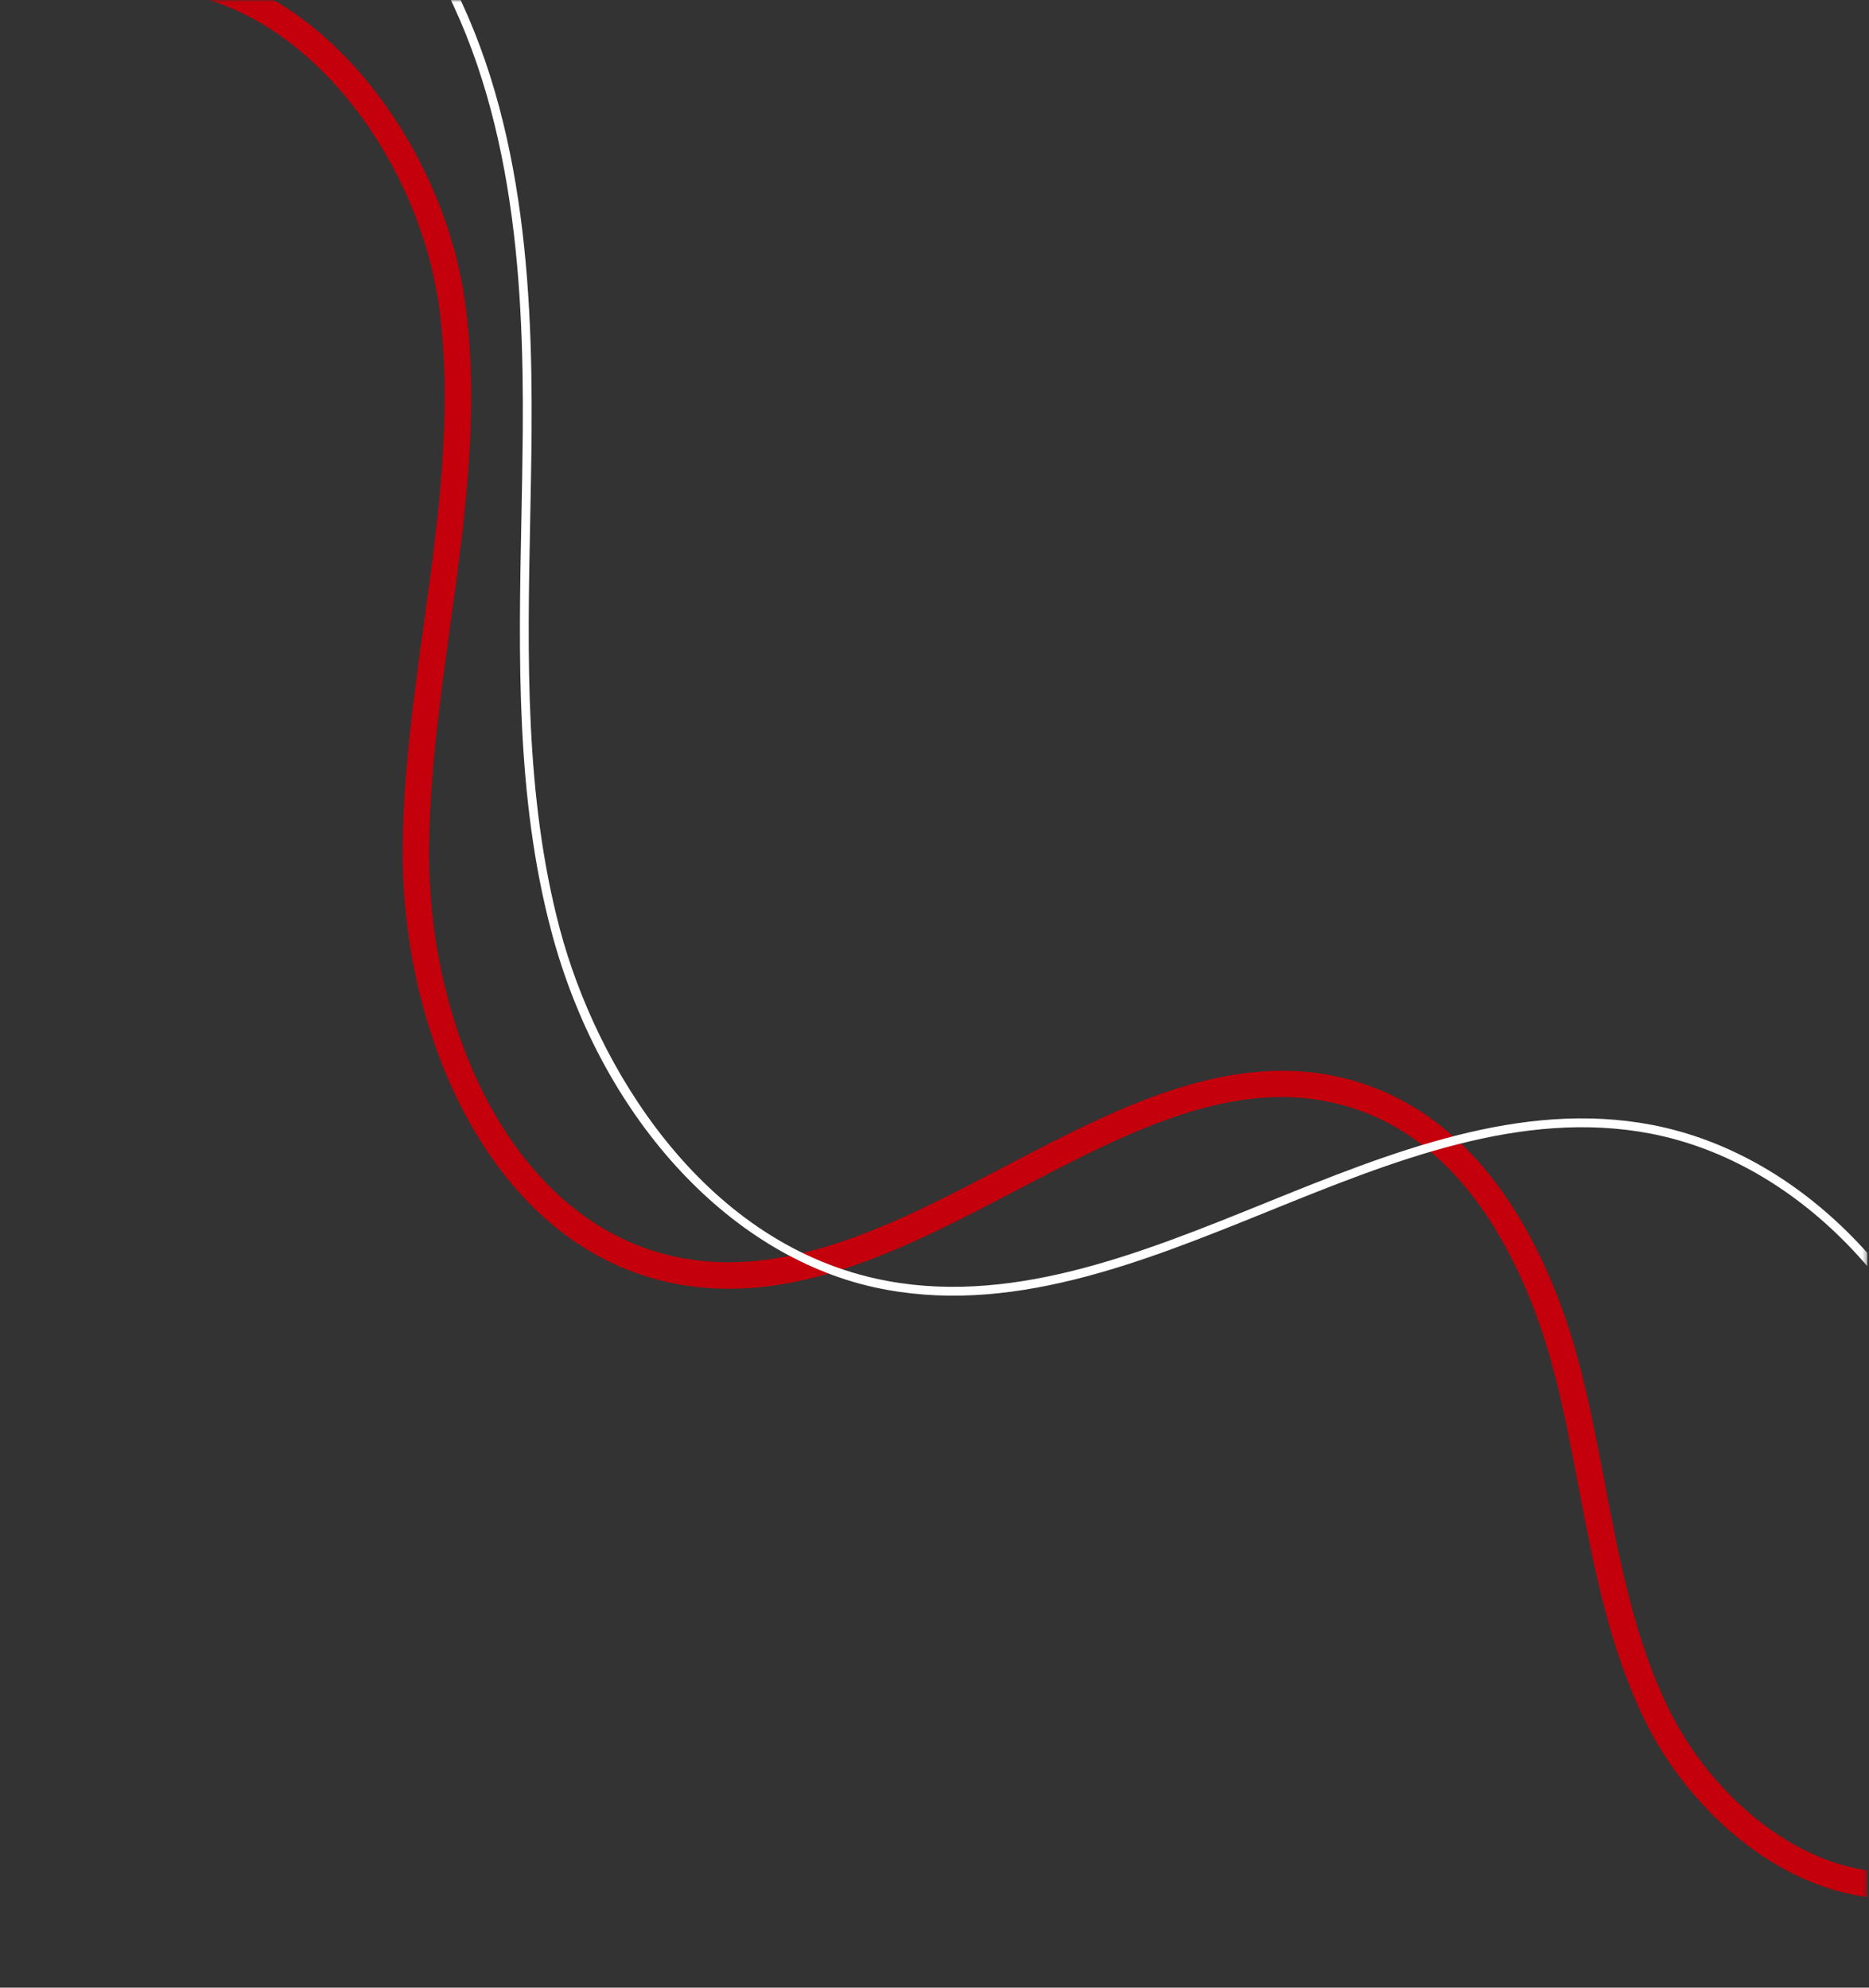 <svg xmlns="http://www.w3.org/2000/svg" width="410" height="436" viewBox="0 0 410 436" fill="none"><rect x="0" y="0" width="410" height="436" fill="#333333" stroke="none"/><g clip-path="url(#clip0_85_139)"><mask id="mask0_85_139" style="mask-type:luminance" maskUnits="userSpaceOnUse" x="0" y="0" width="410" height="436"><path d="M0 0L0 435.279H409.641V0H0Z" fill="white"></path></mask><g mask="url(#mask0_85_139)"><path d="M426.591 414.884C399.545 422.513 372.546 401.315 360.876 377.497C353.003 361.434 349.619 343.682 346.347 326.516C344.774 318.264 343.147 309.732 341.047 301.549C336.525 283.934 324.924 252.971 298.047 243.518C273.203 234.78 248.847 247.536 223.067 261.041C199.219 273.532 174.558 286.449 148.659 281.69C108.654 274.34 88.075 228.145 88.321 186.209C88.438 169.616 90.746 152.898 92.977 136.731C96.077 114.231 99.293 90.958 96.439 68.311C93.43 44.44 79.739 20.711 61.559 7.875C49.253 -0.817 35.801 -3.89 22.659 -1.012L21.416 -6.68C36.194 -9.916 51.231 -6.522 64.904 3.136C84.355 16.873 98.991 42.172 102.195 67.586C105.143 90.986 101.88 114.647 98.723 137.524C96.517 153.507 94.237 170.034 94.123 186.25C93.764 225.715 112.845 269.21 149.709 275.983C173.639 280.383 197.398 267.935 220.375 255.9C246.124 242.414 272.748 228.469 299.975 238.043C329.399 248.391 341.861 281.369 346.675 300.105C348.821 308.465 350.464 317.089 352.054 325.428C355.254 342.217 358.563 359.579 366.092 374.942C376.732 396.654 401.001 416.074 425.023 409.297L426.591 414.884Z" fill="#C3000B"></path><path d="M441.667 374.346C441.667 395.212 439.334 415.958 437.16 435.279L435.237 435.064C439.147 400.297 443.584 360.893 433.907 324.707C423.25 284.845 395.052 254.995 362.066 248.659C333.781 243.225 305.543 254.653 278.233 265.706C250.124 277.082 221.057 288.845 191.761 282.364C159.428 275.21 131.629 244.55 120.938 204.255C113.156 174.922 113.778 143.93 114.374 113.955C114.503 107.517 114.631 101.086 114.68 94.675C114.942 60.298 112.553 20.833 92.934 -10.972C74.743 -40.463 35.269 -62.972 0.698 -49.599L-0.002 -51.399C35.51 -65.137 75.974 -42.147 94.58 -11.984C114.458 20.239 116.857 60.034 116.613 94.694C116.564 101.112 116.435 107.551 116.307 113.994C115.707 143.833 115.096 174.694 122.807 203.759C130.785 233.833 153.74 271.971 192.179 280.475C220.887 286.826 249.671 275.175 277.506 263.913C305.075 252.755 333.585 241.213 362.431 246.759C396.139 253.235 424.931 283.635 435.775 324.209C440.14 340.54 441.664 357.482 441.664 374.346" fill="white"></path></g></g><defs><clipPath id="clip0_85_139"><rect width="409.641" height="435.279" fill="white"></rect></clipPath></defs></svg>